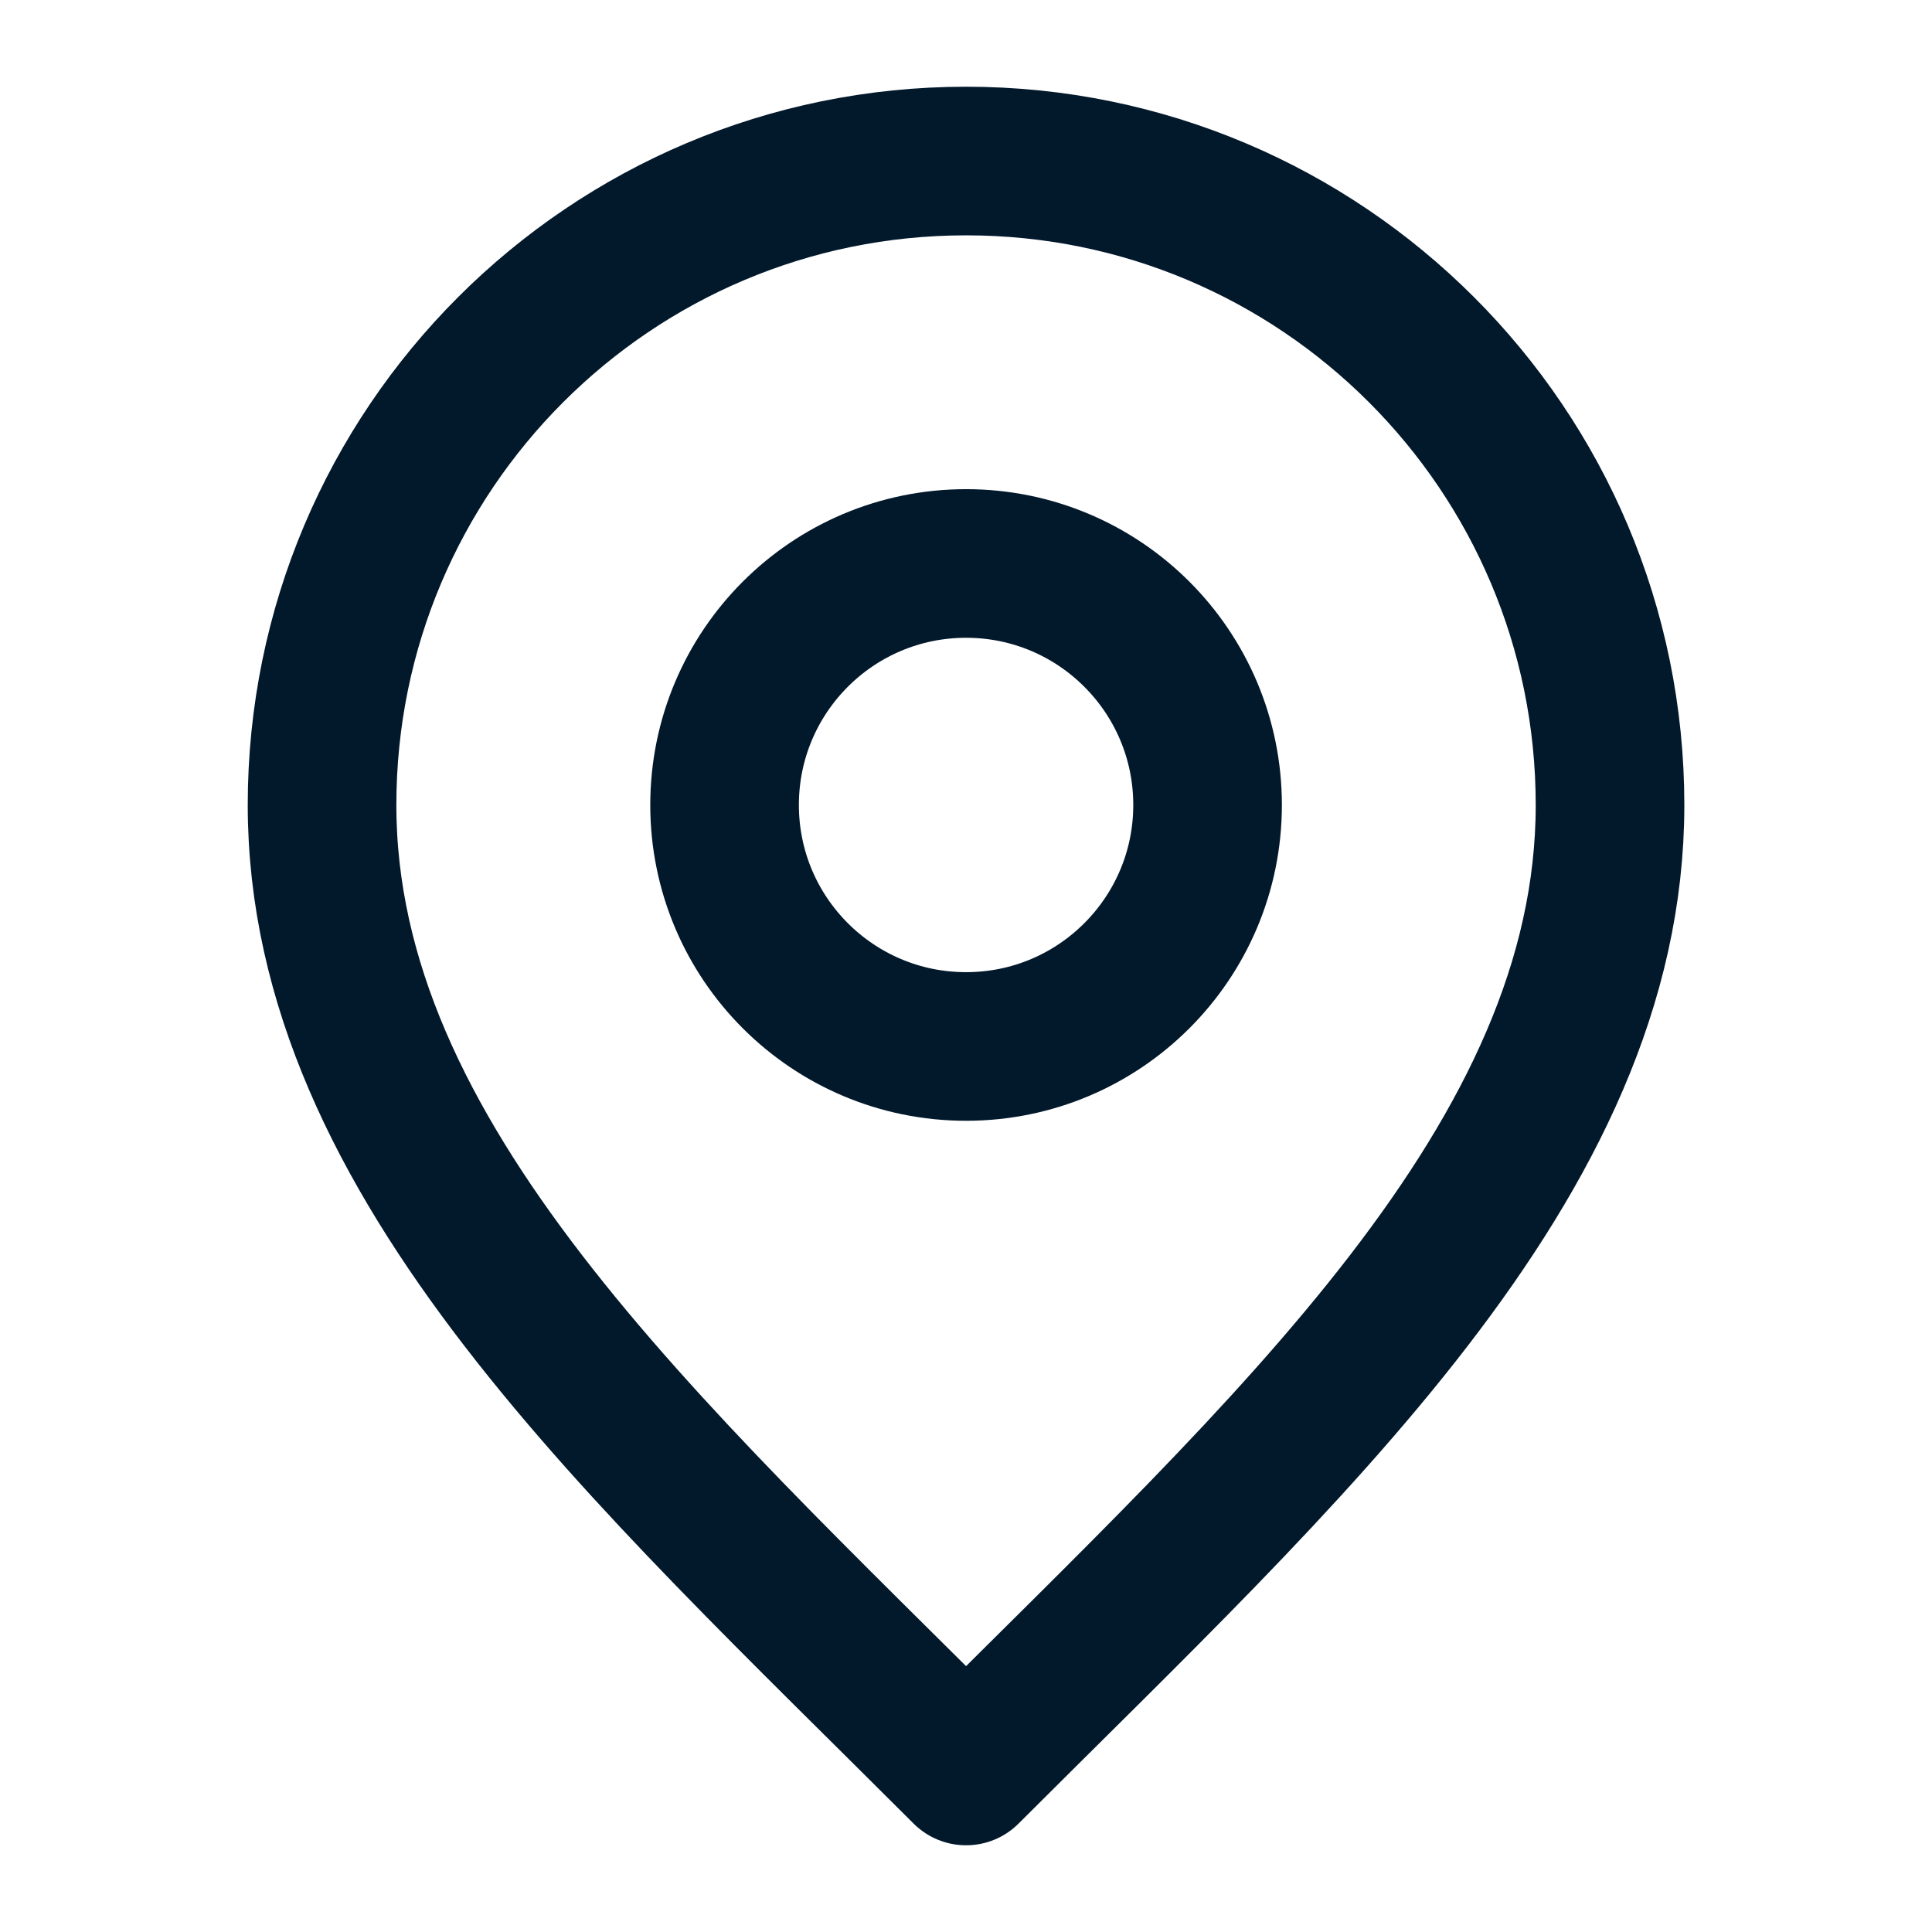 <svg width="26" height="26" viewBox="0 0 26 26" fill="none" xmlns="http://www.w3.org/2000/svg">
<path d="M13.001 14.083C14.796 14.083 16.251 12.628 16.251 10.833C16.251 9.038 14.796 7.583 13.001 7.583C11.206 7.583 9.751 9.038 9.751 10.833C9.751 12.628 11.206 14.083 13.001 14.083Z" stroke="#02182B" stroke-width="2" stroke-linecap="round" stroke-linejoin="round"/>
<path d="M13.001 23.833C17.334 19.5 21.667 15.62 21.667 10.833C21.667 6.047 17.787 2.167 13.001 2.167C8.214 2.167 4.334 6.047 4.334 10.833C4.334 15.62 8.667 19.5 13.001 23.833Z" stroke="#02182B" stroke-width="2" stroke-linecap="round" stroke-linejoin="round"/>
</svg>

